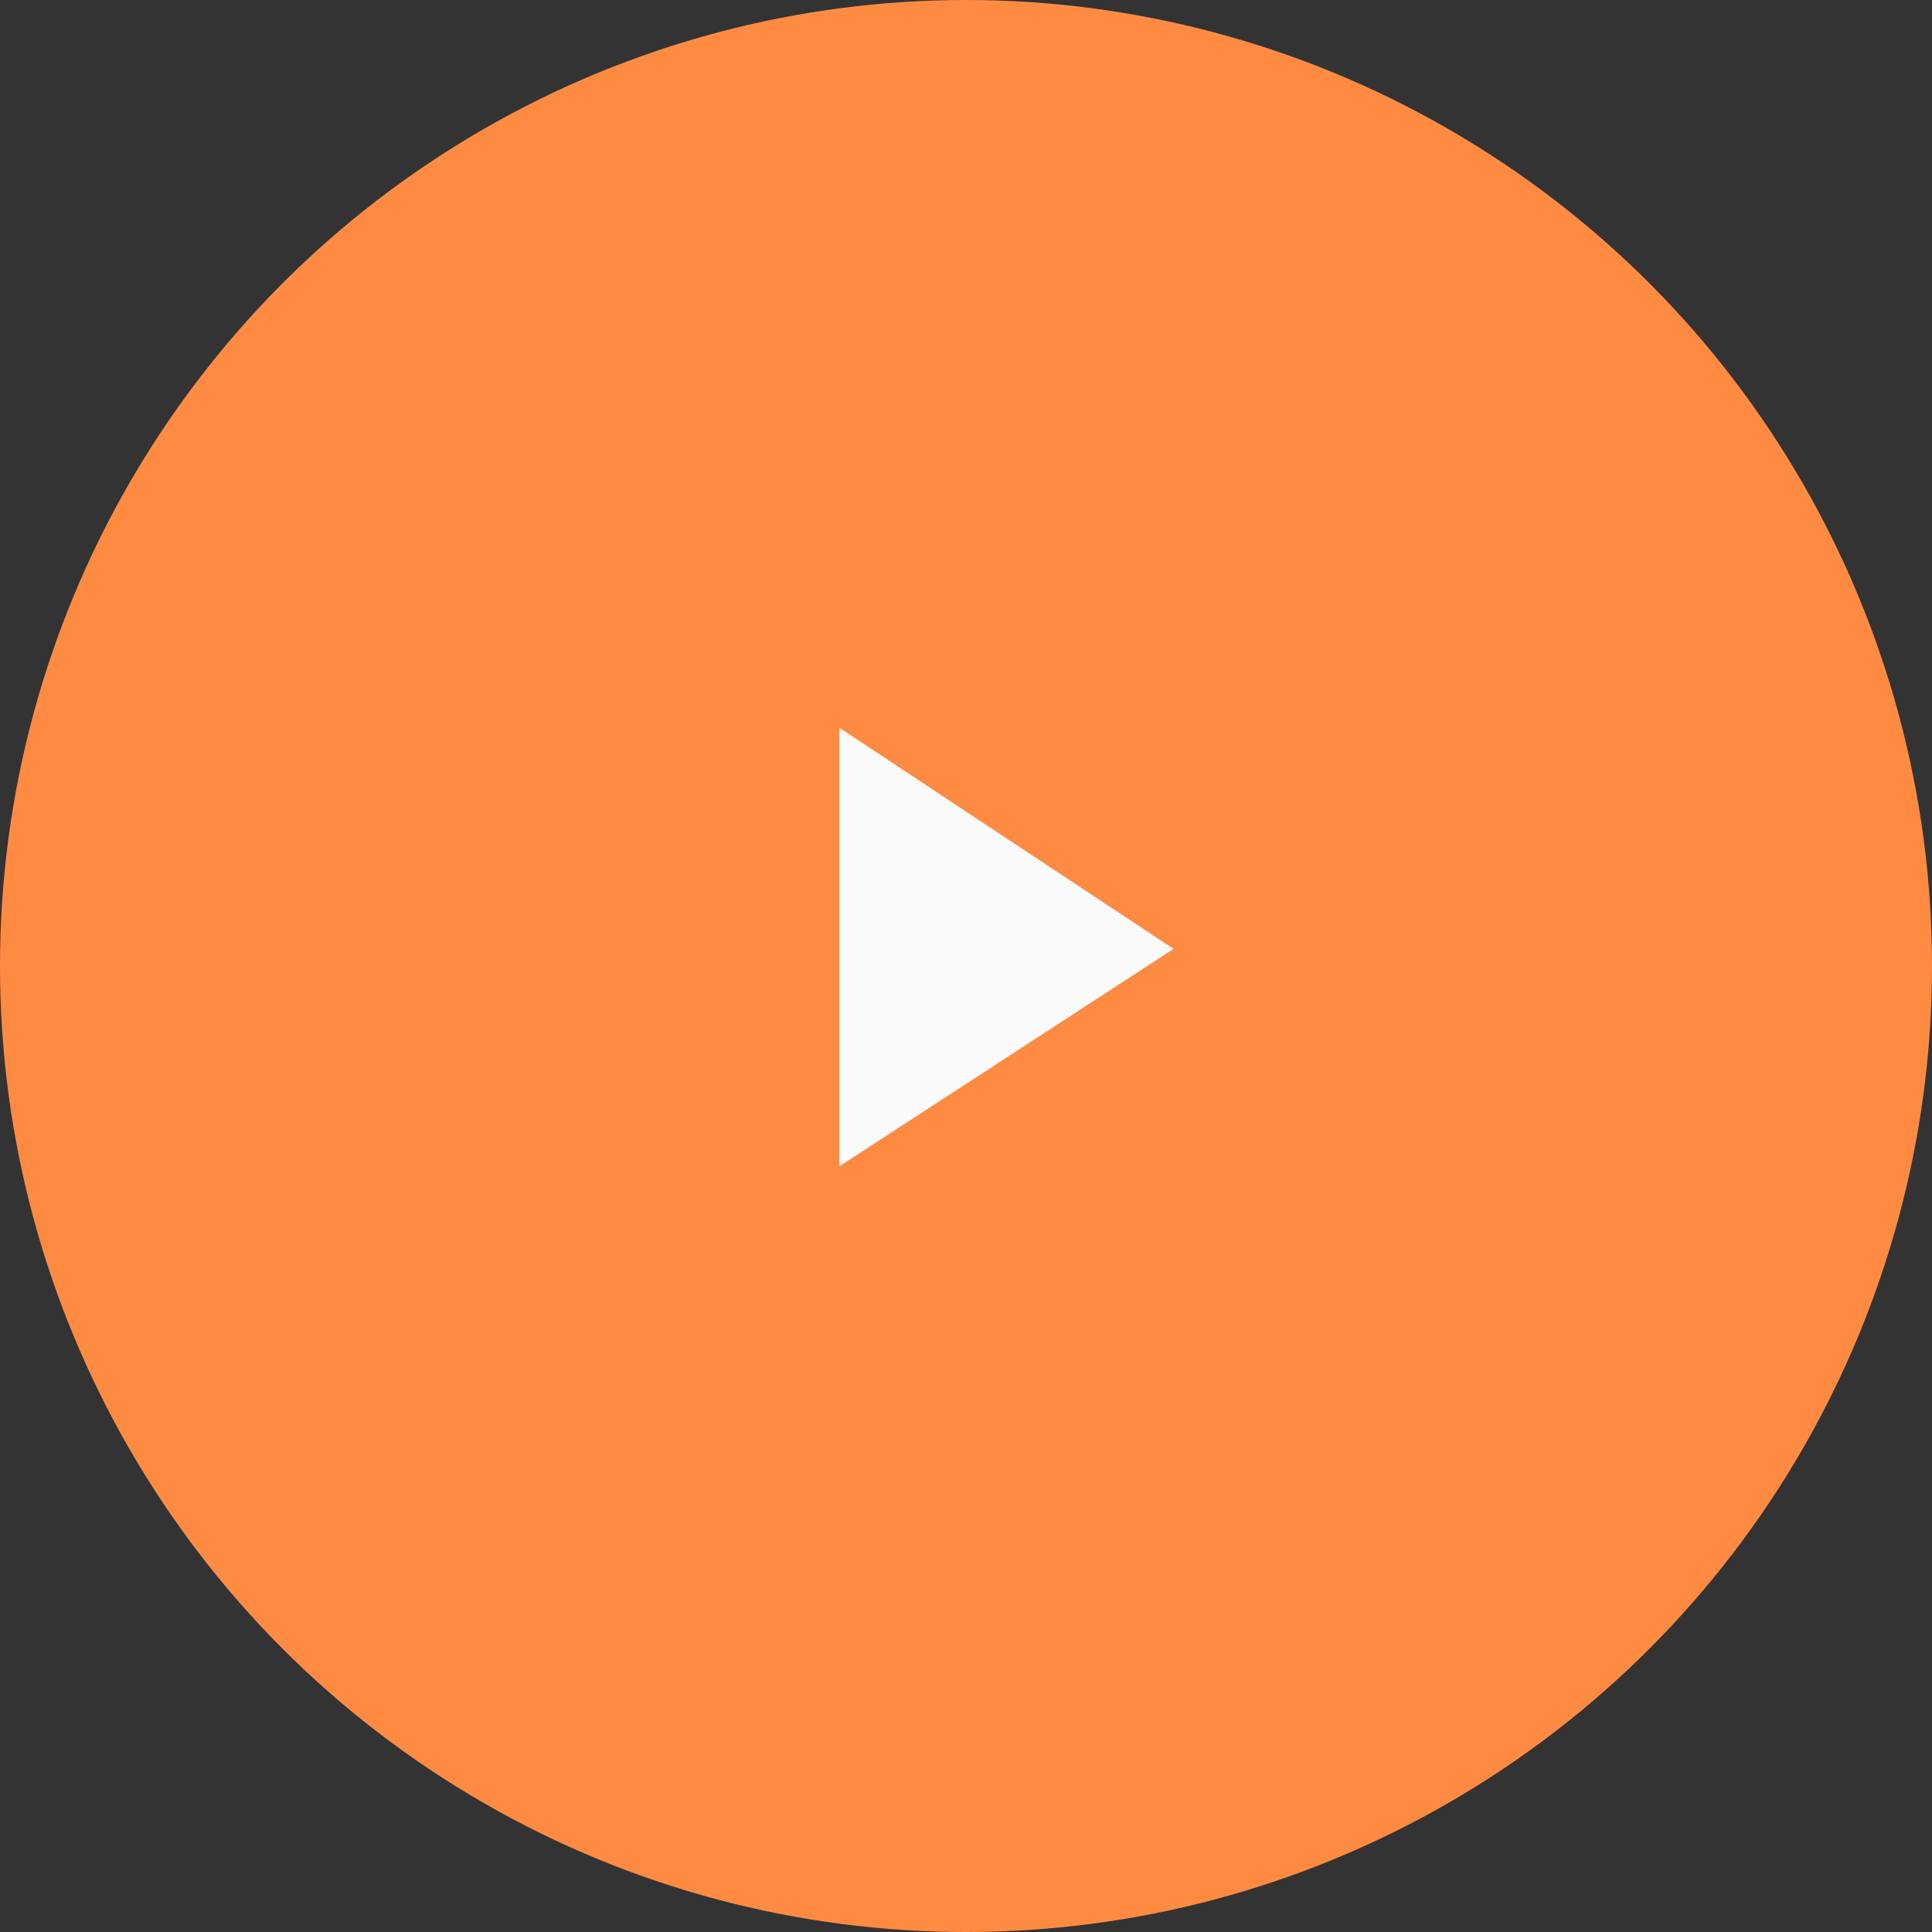 <svg xmlns="http://www.w3.org/2000/svg" width="40" height="40" viewBox="0 0 40 40">
  <rect x="0" y="0" width="40" height="40" fill="#333333" stroke="none"/>
  <g id="Group_13520" data-name="Group 13520" transform="translate(-572 -1902)">
    <circle id="Ellipse_5137" data-name="Ellipse 5137" cx="20" cy="20" r="20" transform="translate(572 1902)" fill="#ff8b43"/>
    <path id="Path_9387" data-name="Path 9387" d="M4.578,0l4.5,6.918H0Z" transform="translate(596.297 1917.068) rotate(90)" fill="#fafafa"/>
  </g>
</svg>
